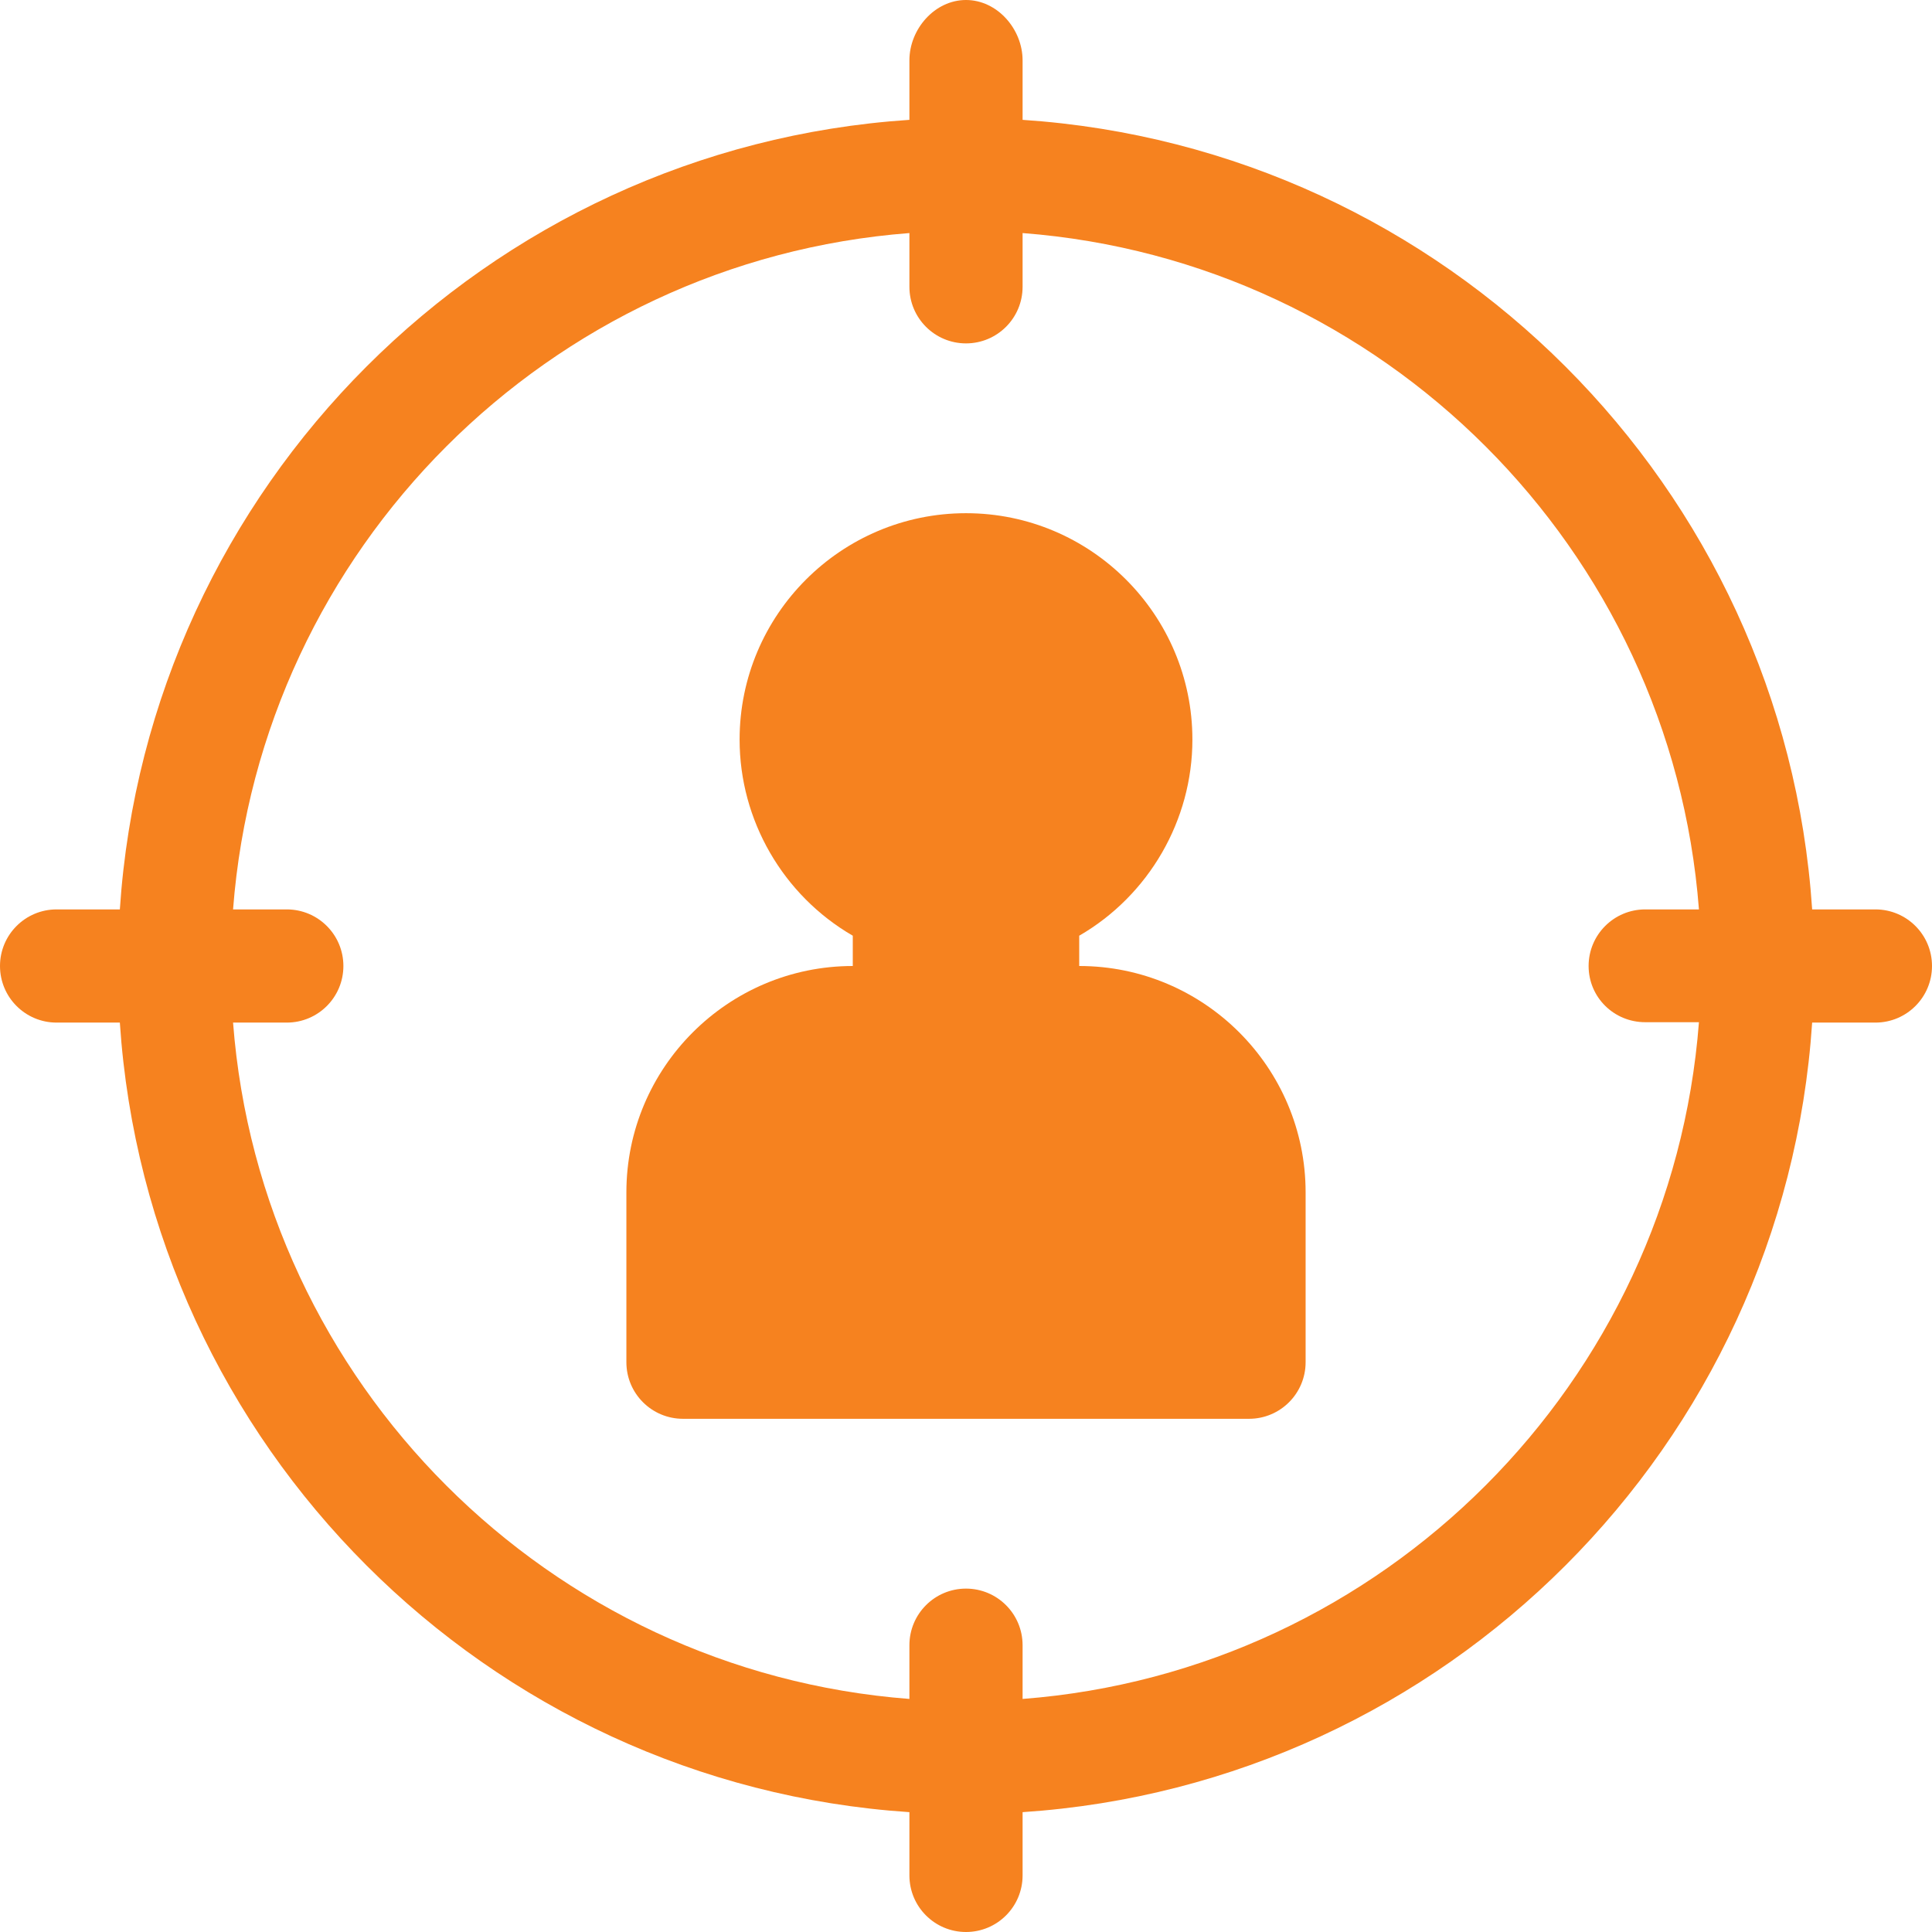<svg width="65" height="65" viewBox="0 0 65 65" fill="none" xmlns="http://www.w3.org/2000/svg">
<path d="M63.096 30.596H60.968C60.023 16.365 48.635 4.977 34.404 4.032V2.031C34.404 0.979 33.552 0 32.5 0C31.448 0 30.596 0.979 30.596 2.031V4.032C16.365 4.977 4.977 16.365 4.032 30.596H1.904C0.852 30.596 0 31.448 0 32.5C0 33.552 0.852 34.404 1.904 34.404H4.032C4.977 48.635 16.365 60.023 30.596 60.968V63.096C30.596 64.148 31.448 65 32.5 65C33.552 65 34.404 64.148 34.404 63.096V60.968C48.635 60.023 60.023 48.635 60.968 34.404H63.096C64.148 34.404 65 33.552 65 32.5C65 31.448 64.148 30.596 63.096 30.596ZM34.404 57.159V55.352C34.404 54.299 33.552 53.447 32.5 53.447C31.448 53.447 30.596 54.299 30.596 55.352V57.159C18.466 56.229 8.771 46.534 7.841 34.404H9.648C10.701 34.404 11.553 33.552 11.553 32.5C11.553 31.448 10.701 30.596 9.648 30.596H7.841C8.771 18.466 18.466 8.771 30.596 7.841V9.648C30.596 10.701 31.448 11.553 32.5 11.553C33.552 11.553 34.404 10.701 34.404 9.648V7.841C46.534 8.771 56.229 18.466 57.159 30.596H55.352C54.299 30.596 53.447 31.448 53.447 32.5C53.447 33.552 54.299 34.391 55.352 34.391H57.159C56.229 46.522 46.534 56.229 34.404 57.159Z" fill="#F6821F"/>
<path d="M42.022 47.734H22.979C21.926 47.734 21.074 46.882 21.074 45.83V40.117C21.074 35.916 24.491 32.5 28.691 32.5V31.481C26.341 30.12 24.883 27.593 24.883 24.883C24.883 20.682 28.299 17.266 32.5 17.266C36.701 17.266 40.117 20.682 40.117 24.883C40.117 27.593 38.657 30.122 36.309 31.481V32.5C40.51 32.5 43.926 35.916 43.926 40.117V45.83C43.926 46.882 43.074 47.734 42.022 47.734Z" fill="#F6821F"/>
</svg>
